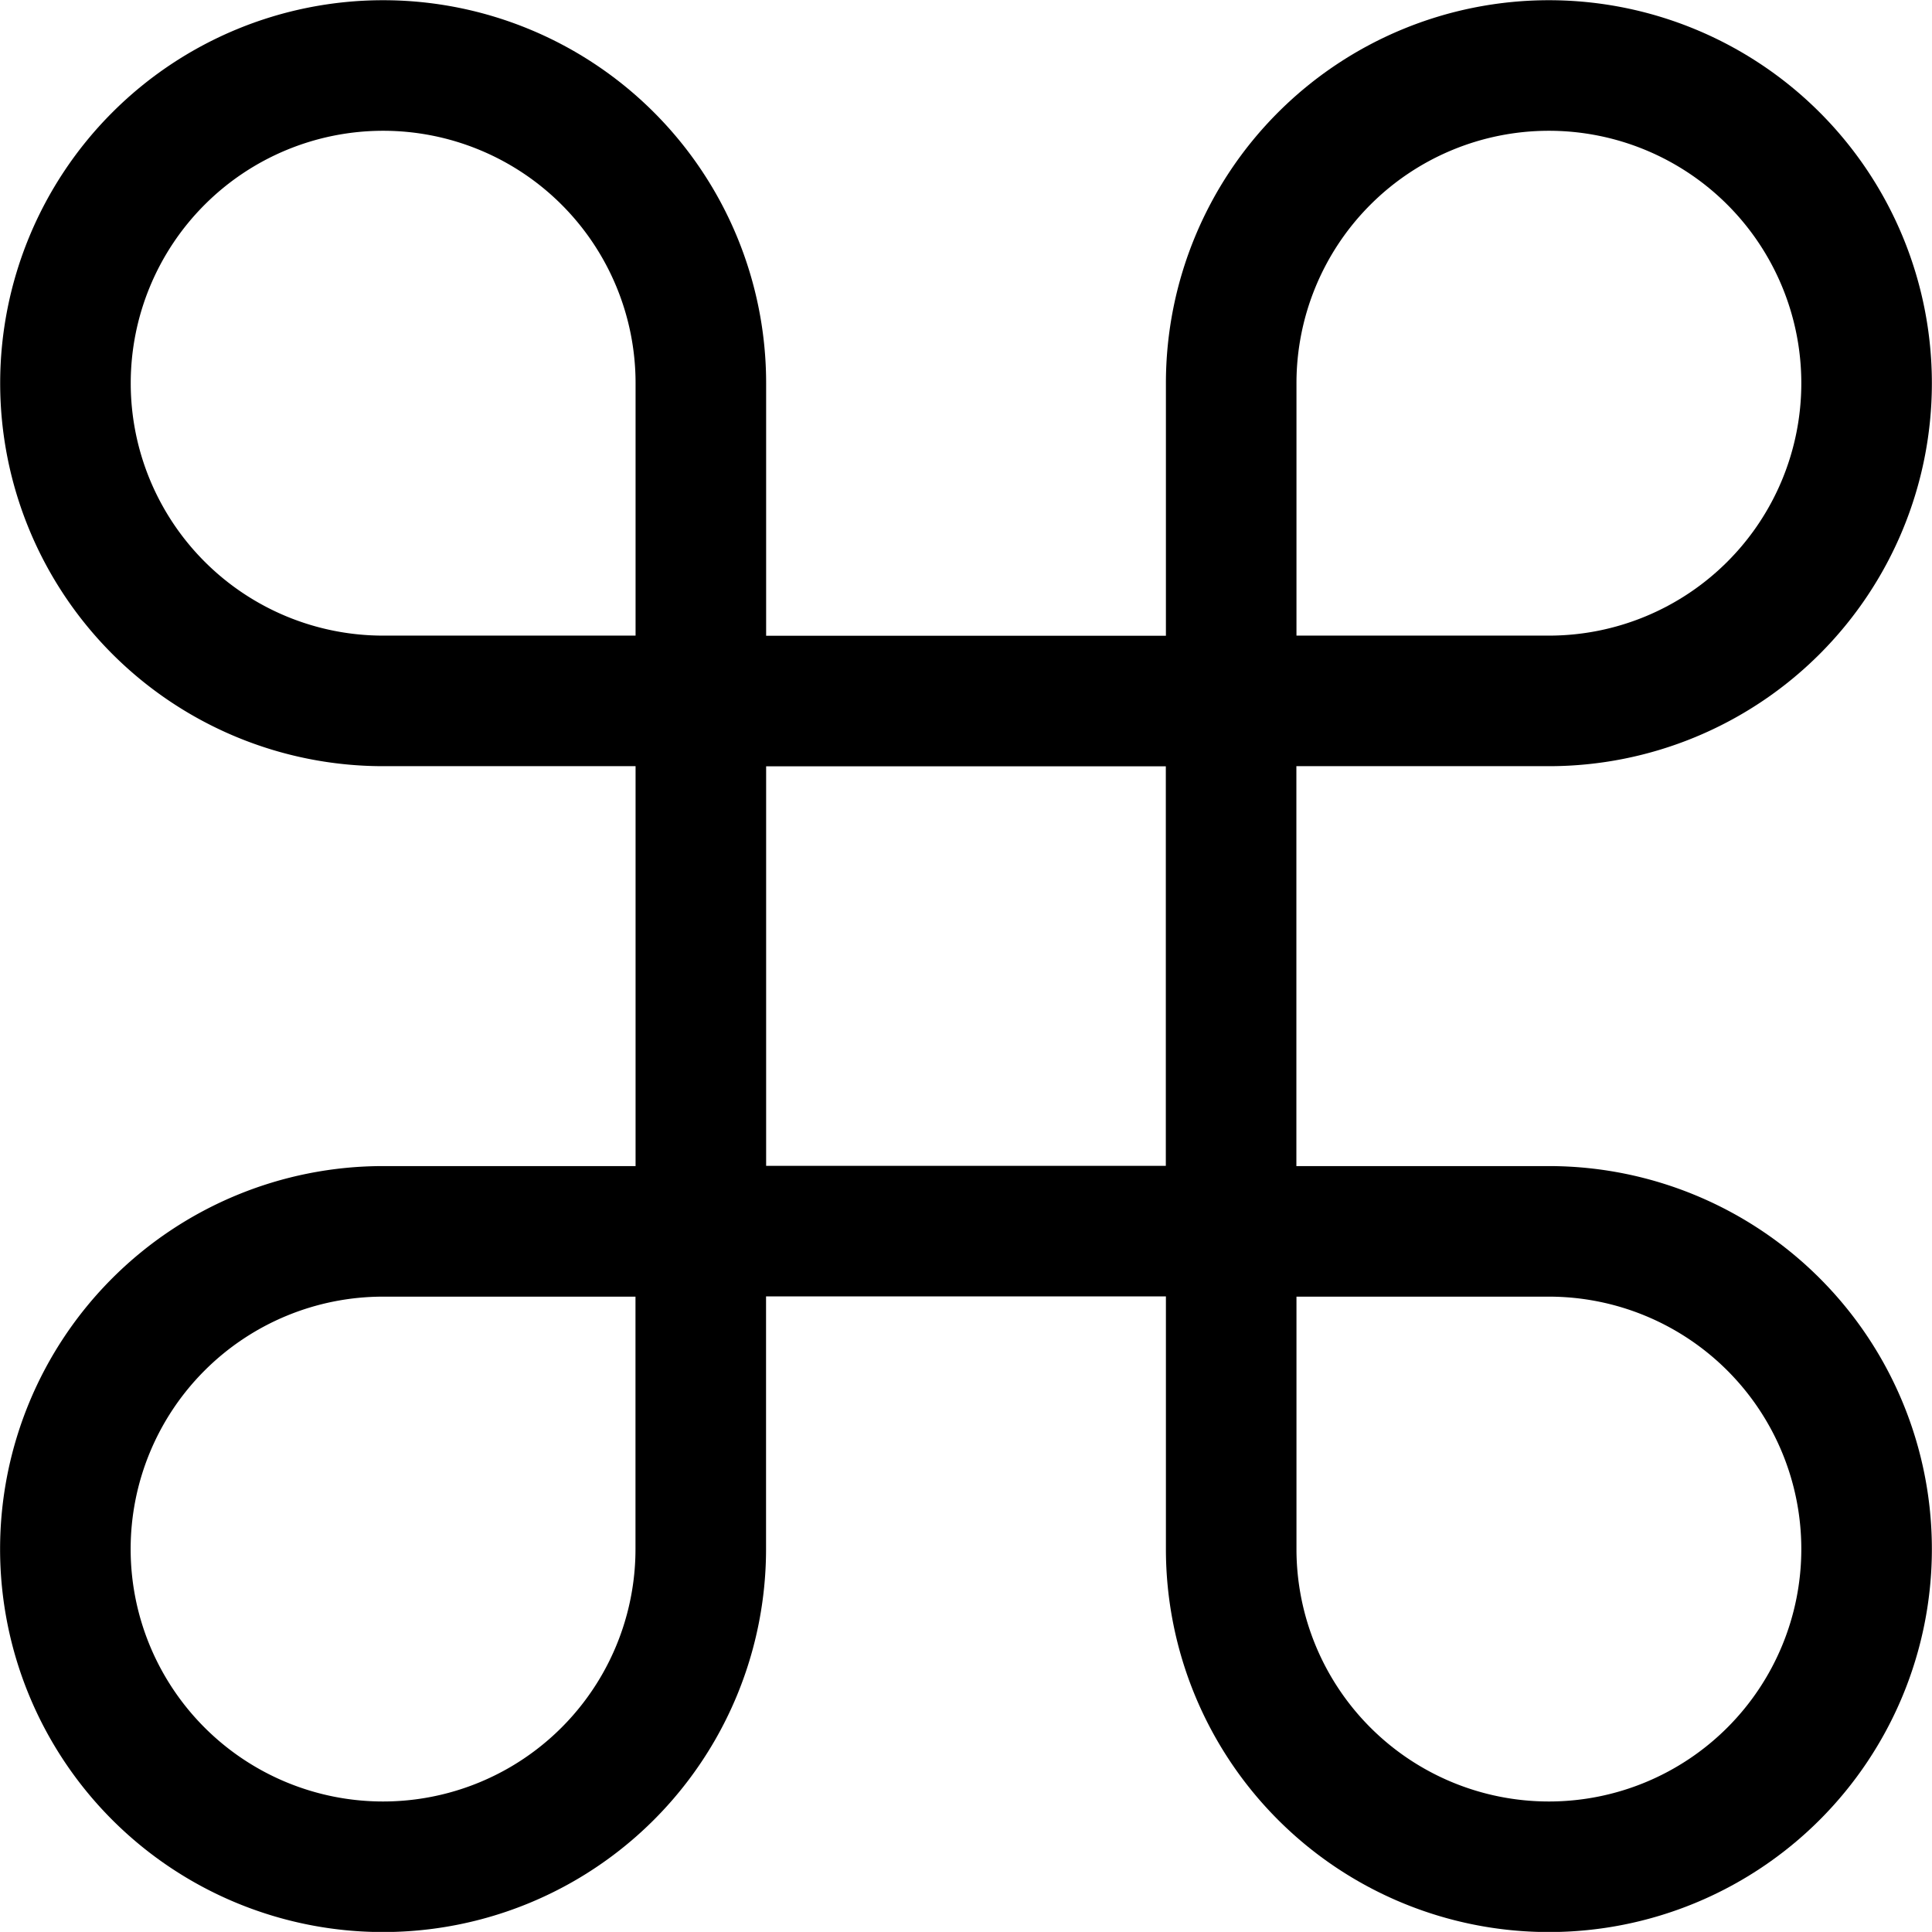 <svg xmlns="http://www.w3.org/2000/svg" width="44.393" height="44.391" viewBox="0 0 44.393 44.391">
  <g id="Gruppe_14046" data-name="Gruppe 14046" transform="translate(-3175.545 10891.213)">
    <path id="Pfad_5849" data-name="Pfad 5849" d="M567.048,845.9h-7.3a7.3,7.3,0,1,1,7.3-7.3Z" transform="translate(2624.601 -11721.008)" fill="none" stroke="#000" stroke-linecap="round" stroke-linejoin="round" stroke-width="3"/>
    <path id="Pfad_5850" data-name="Pfad 5850" d="M559.746,869.2h0a7.3,7.3,0,1,1,0-14.6h7.3v7.3A7.3,7.3,0,0,1,559.746,869.2Z" transform="translate(2624.601 -11717.519)" fill="none" stroke="#000" stroke-linecap="round" stroke-linejoin="round" stroke-width="3"/>
    <path id="Pfad_5851" data-name="Pfad 5851" d="M583.045,845.9h-7.3v-7.3a7.3,7.3,0,1,1,7.3,7.3Z" transform="translate(2628.09 -11721.008)" fill="none" stroke="#000" stroke-linecap="round" stroke-linejoin="round" stroke-width="3"/>
    <path id="Pfad_5852" data-name="Pfad 5852" d="M565.146,844H577.33V856.18H565.146Z" transform="translate(2626.503 -11719.105)" fill="none" stroke="#000" stroke-linecap="round" stroke-linejoin="round" stroke-width="3"/>
    <path id="Pfad_5853" data-name="Pfad 5853" d="M583.045,869.2h0a7.3,7.3,0,0,1-7.3-7.3v-7.3h7.3a7.3,7.3,0,1,1,0,14.6Z" transform="translate(2628.09 -11717.519)" fill="none" stroke="#000" stroke-linecap="round" stroke-linejoin="round" stroke-width="3"/>
  </g>
</svg>

